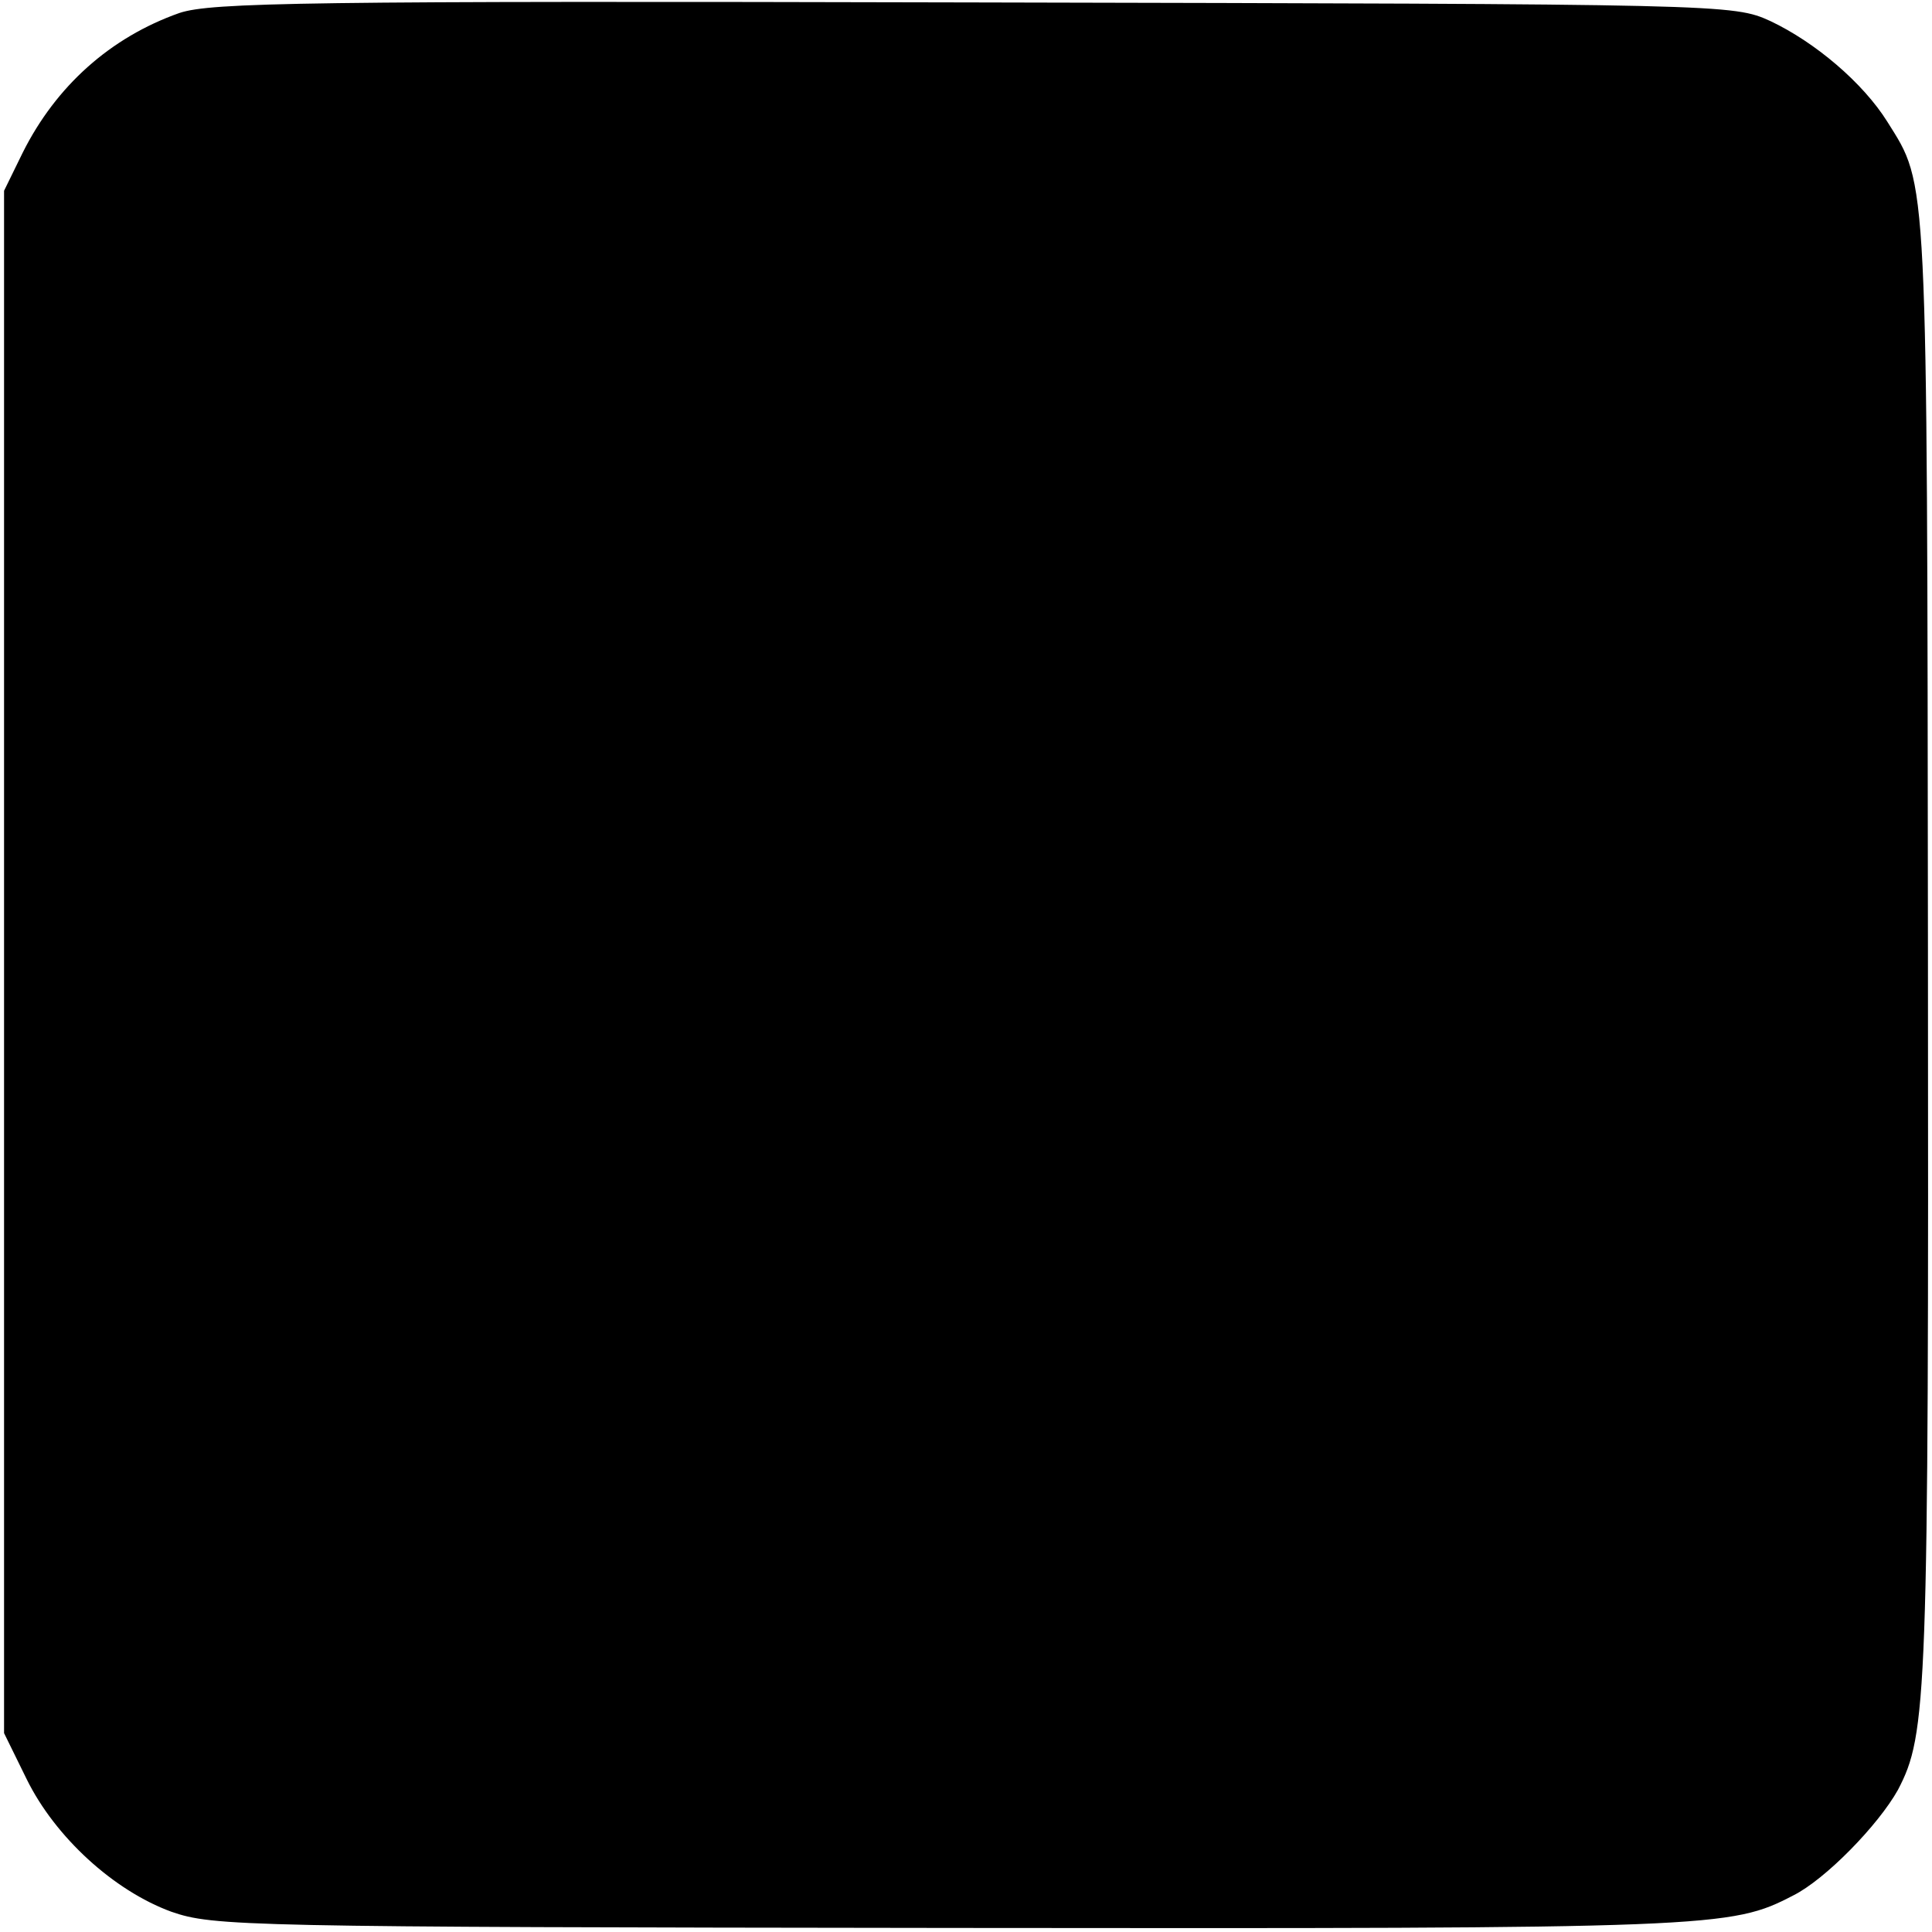 <?xml version="1.0" standalone="no"?>
<!DOCTYPE svg PUBLIC "-//W3C//DTD SVG 20010904//EN"
 "http://www.w3.org/TR/2001/REC-SVG-20010904/DTD/svg10.dtd">
<svg version="1.0" xmlns="http://www.w3.org/2000/svg"
 width="238pt" height="238pt" viewBox="0 0 238 238"
 preserveAspectRatio="xMidYMid meet">
<g transform="translate(0,238) scale(0.1,-0.1)"
fill="#000000" stroke="none">
<path d="M221 2364 c-85 -30 -152 -90 -193 -172 l-23 -47 0 -950 0 -950 28
-57 c35 -71 107 -137 178 -163 52 -18 87 -19 964 -20 939 -1 957 0 1034 40 40
20 105 87 129 130 36 69 38 110 37 1035 -1 966 0 940 -50 1020 -30 48 -89 98
-144 124 -46 21 -54 21 -981 23 -824 2 -940 0 -979 -13z"/>
</g>
</svg>
